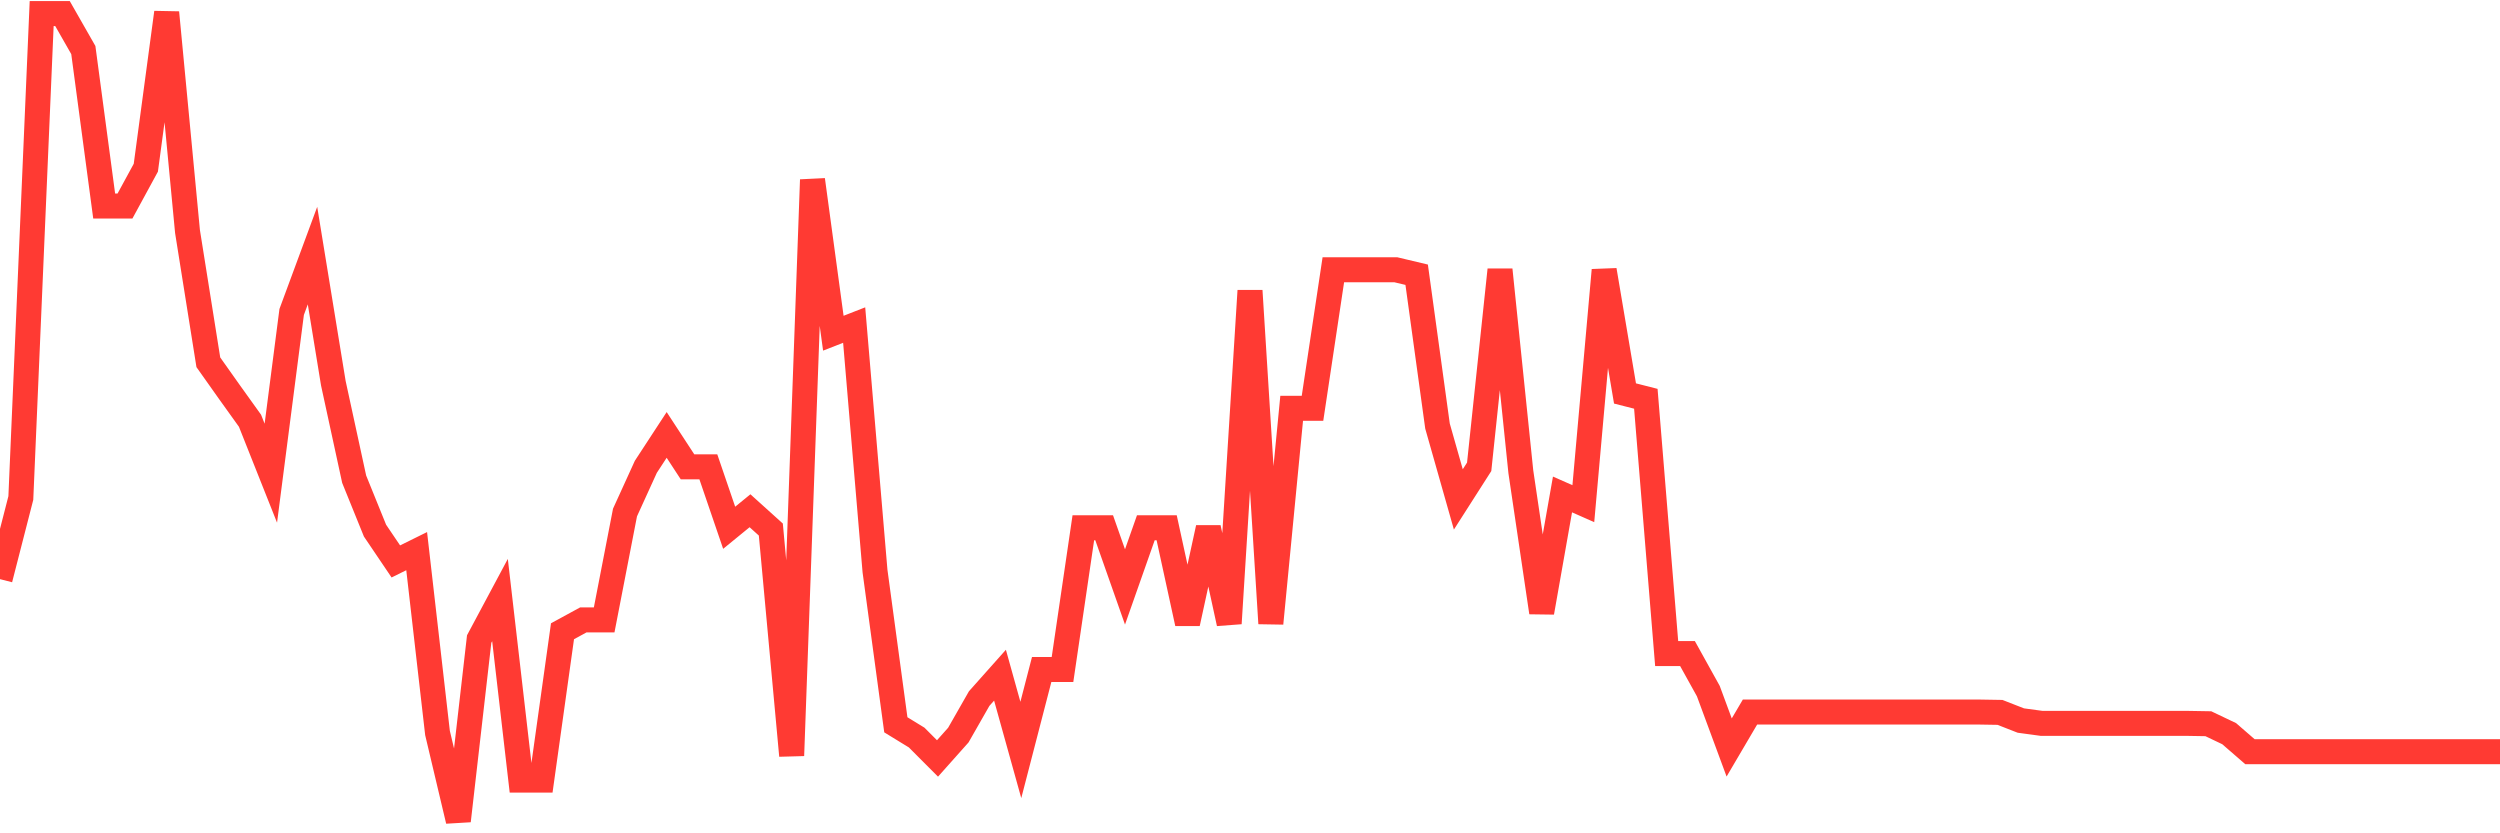 <svg
  xmlns="http://www.w3.org/2000/svg"
  xmlns:xlink="http://www.w3.org/1999/xlink"
  width="120"
  height="40"
  viewBox="0 0 120 40"
  preserveAspectRatio="none"
>
  <polyline
    points="0,27.799 1,23.904 2,0.651 3,0.651 4,2.403 5,9.888 6,9.888 7,8.05 8,0.6 9,11.112 10,17.389 11,18.801 12,20.196 13,22.713 14,14.974 15,12.269 16,18.393 17,23.002 18,25.469 19,26.949 20,26.455 21,35.181 22,39.4 23,30.674 24,28.803 25,37.444 26,37.444 27,30.3 28,29.755 29,29.755 30,24.601 31,22.407 32,20.876 33,22.407 34,22.407 35,25.333 36,24.516 37,25.418 38,36.27 39,8.629 40,15.994 41,15.603 42,27.408 43,34.79 44,35.403 45,36.406 46,35.284 47,33.532 48,32.409 49,35.998 50,32.137 51,32.137 52,25.333 53,25.333 54,28.173 55,25.333 56,25.333 57,29.925 58,25.333 59,29.925 60,13.953 61,29.925 62,19.6 63,19.6 64,12.949 65,12.949 66,12.949 67,12.949 68,13.187 69,20.451 70,23.972 71,22.407 72,12.949 73,22.645 74,29.398 75,23.734 76,24.176 77,12.966 78,18.886 79,19.141 80,31.371 81,31.371 82,33.174 83,35.879 84,34.178 85,34.178 86,34.178 87,34.178 88,34.178 89,34.178 90,34.178 91,34.178 92,34.178 93,34.178 94,34.178 95,34.178 96,34.195 97,34.586 98,34.722 99,34.722 100,34.722 101,34.722 102,34.722 103,34.722 104,34.722 105,34.722 106,34.739 107,35.216 108,36.083 109,36.083 110,36.083 111,36.083 112,36.083 113,36.083 114,36.083 115,36.083 116,36.083 117,36.083 118,36.083 119,36.083 120,36.083"
    fill="none"
    stroke="#ff3a33"
    stroke-width="1.2"
  >
  </polyline>
</svg>